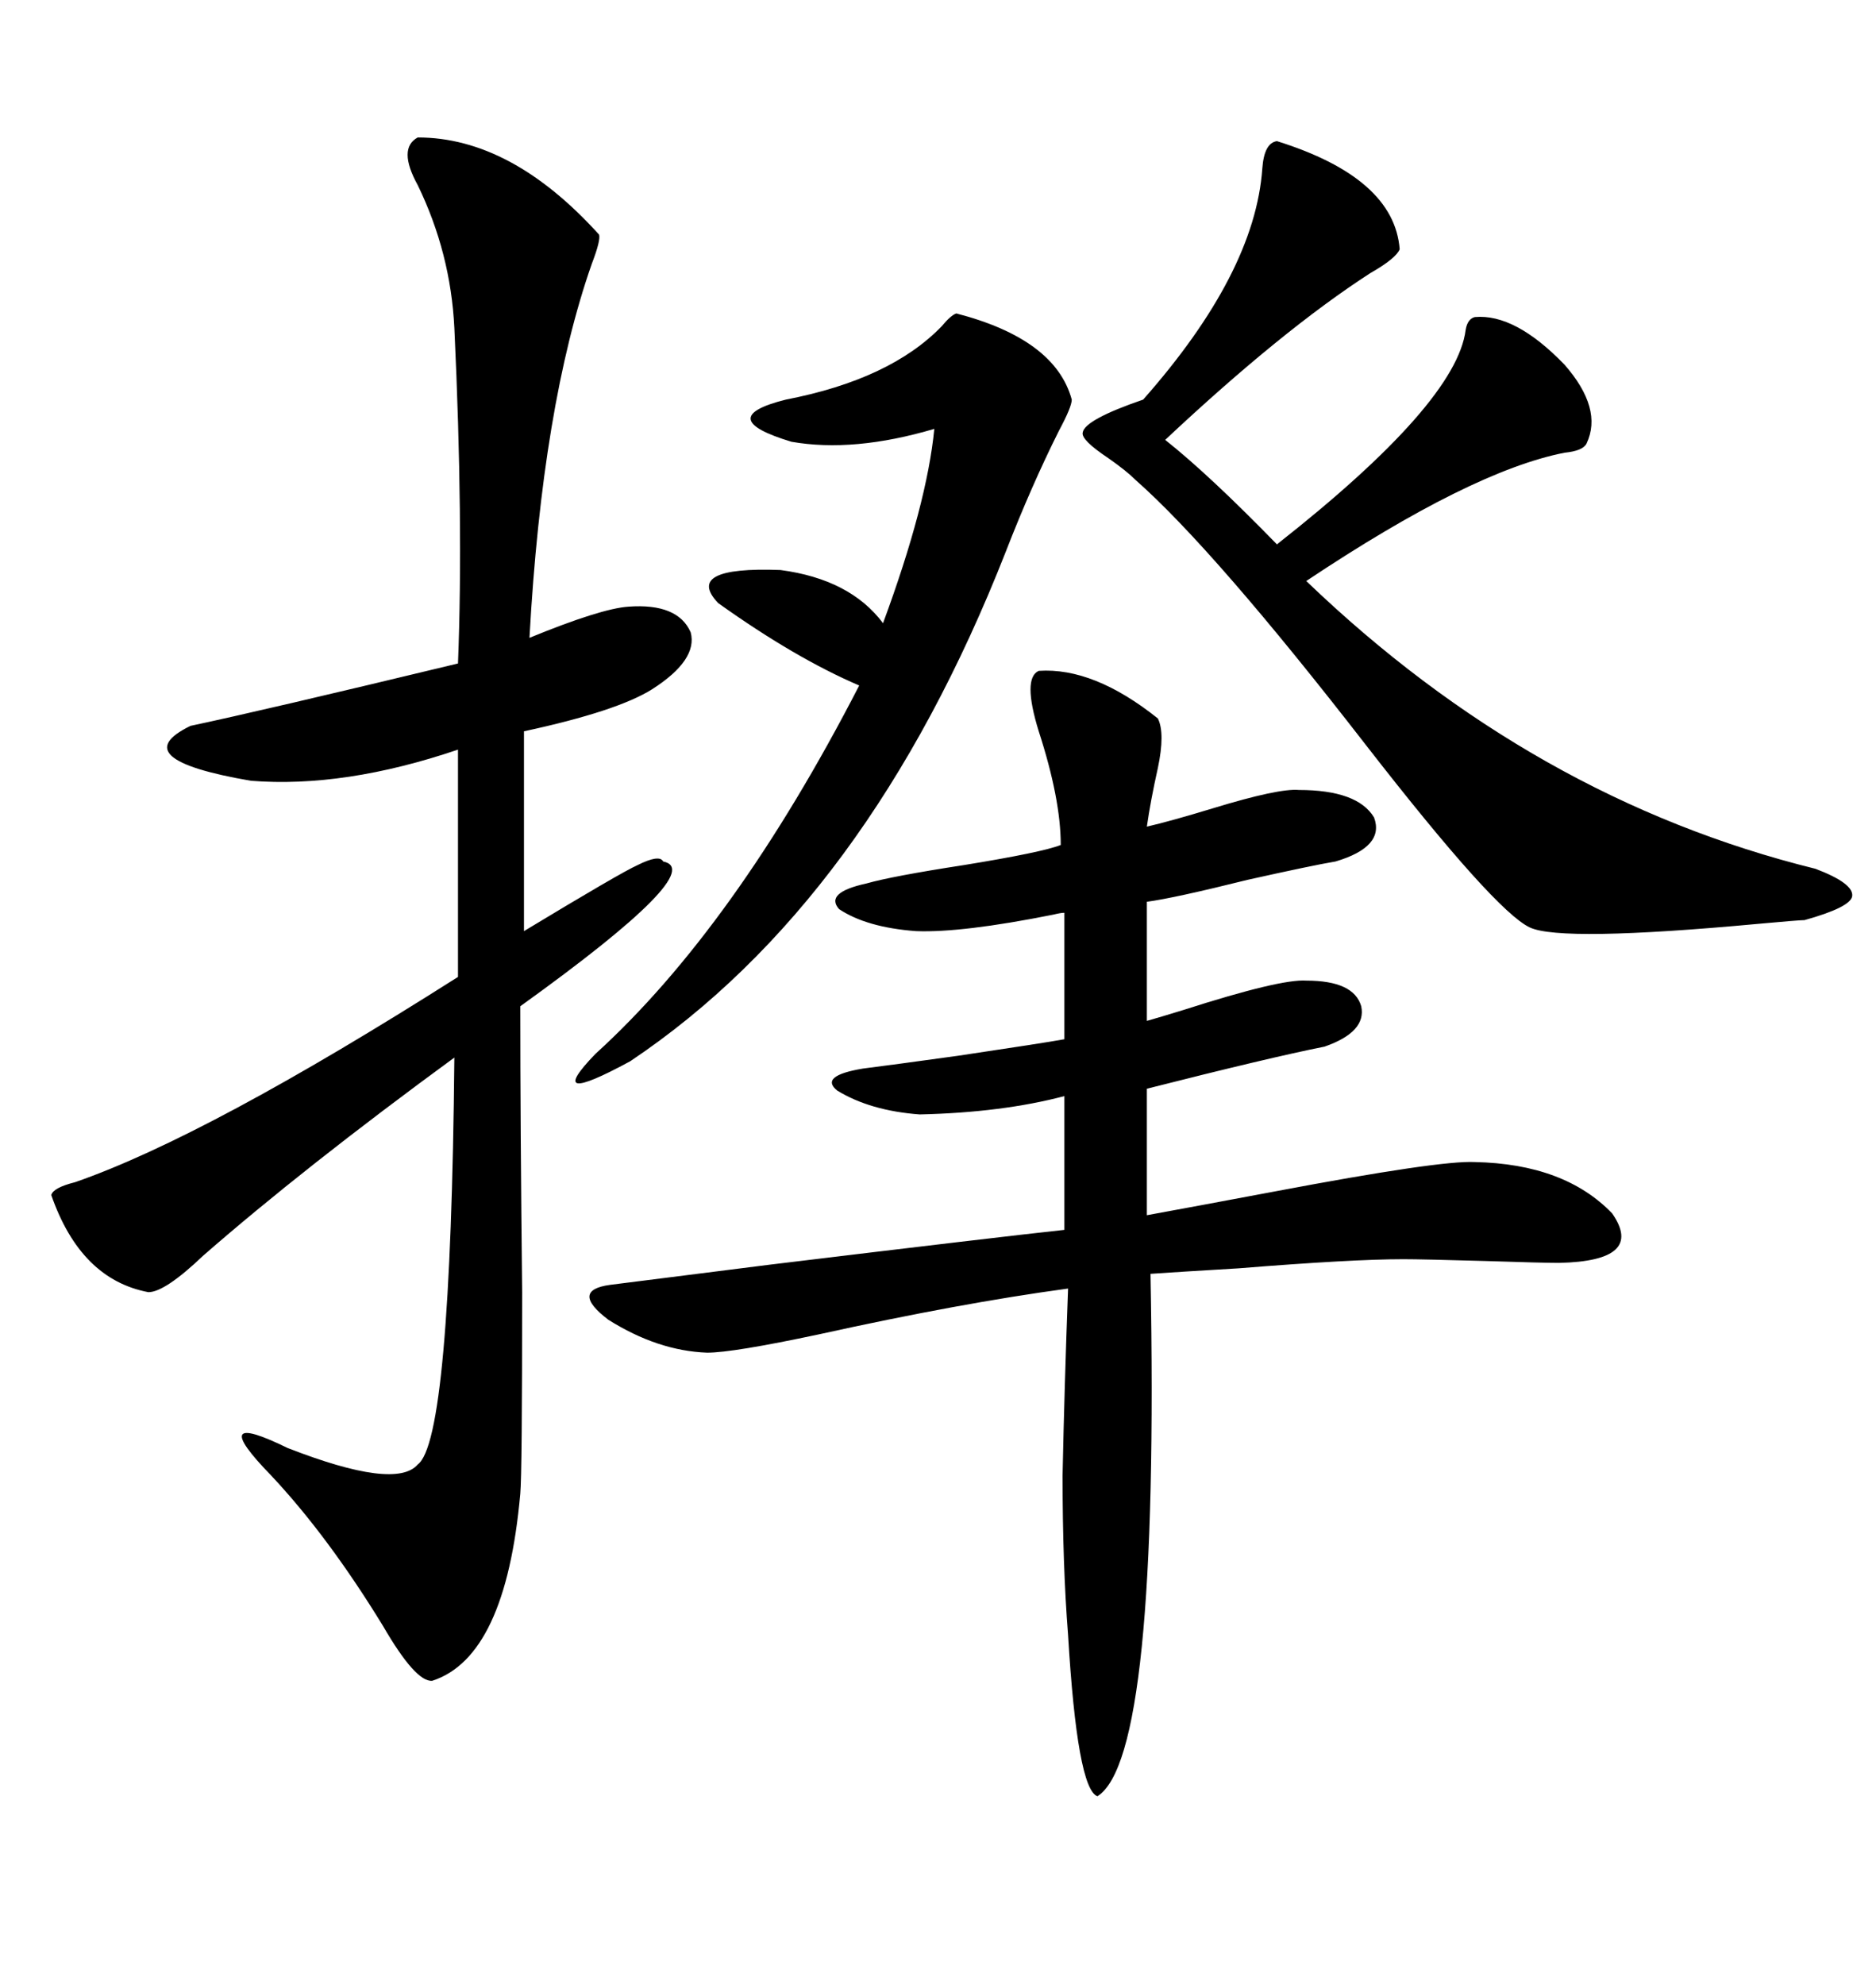 <svg xmlns="http://www.w3.org/2000/svg" xmlns:xlink="http://www.w3.org/1999/xlink" width="300" height="317.285"><path d="M66.80 21.97L66.80 21.97Q81.74 21.97 95.80 37.50L95.80 37.50Q96.09 38.38 94.63 42.19L94.63 42.19Q86.72 64.75 84.67 101.95L84.67 101.95Q96.09 97.27 100.49 96.97L100.49 96.97Q108.40 96.39 110.45 101.07L110.45 101.07Q111.62 105.47 104.30 110.16L104.30 110.16Q98.73 113.67 83.79 116.89L83.79 116.89L83.79 148.83Q99.32 139.45 101.95 138.28L101.95 138.28Q105.47 136.52 106.05 137.70L106.05 137.70Q113.38 139.16 83.20 160.84L83.20 160.84Q83.20 179.59 83.50 206.54L83.50 206.54Q83.50 235.55 83.20 238.77L83.20 238.77Q80.86 264.84 69.14 268.65L69.14 268.65Q66.50 268.95 61.23 259.86L61.23 259.86Q52.44 245.51 43.36 235.84L43.36 235.84Q32.81 225 46.00 231.45L46.00 231.45Q63.28 238.18 66.80 234.08L66.80 234.08Q72.07 230.27 72.66 169.04L72.66 169.04Q48.63 186.62 32.52 200.68L32.52 200.68Q26.37 206.54 23.73 206.54L23.73 206.54Q12.89 204.49 8.20 191.02L8.20 191.02Q8.50 189.84 12.01 188.96L12.01 188.96Q33.11 181.64 73.24 156.15L73.24 156.15L73.24 119.82Q55.08 125.98 40.14 124.80L40.14 124.80Q19.63 121.29 30.47 116.02L30.47 116.02Q41.60 113.67 73.24 106.05L73.24 106.05Q74.12 83.50 72.66 52.44L72.66 52.44Q72.07 40.43 66.80 29.59L66.80 29.59Q63.57 23.73 66.80 21.97ZM166.11 107.23L166.11 107.23Q174.90 106.64 185.16 114.84L185.16 114.84Q186.33 117.19 185.16 122.75L185.16 122.75Q183.98 128.03 183.40 132.13L183.40 132.13Q187.21 131.25 193.95 129.20L193.95 129.20Q204.49 125.98 207.71 126.27L207.71 126.27Q217.09 126.27 219.73 130.66L219.73 130.66Q221.48 135.35 213.57 137.70L213.57 137.70Q210.06 138.28 199.51 140.63L199.51 140.63Q187.79 143.55 183.40 144.14L183.40 144.14L183.40 163.18Q185.45 162.60 189.26 161.43L189.26 161.43Q204.79 156.45 208.89 156.74L208.89 156.74Q216.50 156.74 217.68 160.84L217.68 160.84Q218.55 164.94 211.82 167.29L211.82 167.29Q203.03 169.04 183.40 174.02L183.40 174.02L183.40 194.24Q189.84 193.07 203.91 190.43L203.91 190.43Q230.27 185.45 235.84 185.74L235.84 185.74Q250.20 186.04 257.81 193.95L257.81 193.95Q263.09 201.56 249.32 201.86L249.32 201.86Q246.68 201.86 237.60 201.56L237.60 201.56Q227.34 201.27 224.41 201.27L224.41 201.27Q216.21 201.27 198.05 202.73L198.05 202.73Q188.09 203.32 183.98 203.61L183.98 203.61Q185.45 280.96 175.49 287.11L175.49 287.11Q172.27 285.94 170.80 261.33L170.80 261.33Q169.92 250.20 169.92 235.84L169.92 235.84Q170.21 221.78 170.80 205.96L170.80 205.96Q153.52 208.30 130.96 213.28L130.96 213.28Q117.19 216.21 113.09 216.21L113.09 216.21Q105.18 215.92 97.27 210.94L97.27 210.94Q91.11 206.25 97.56 205.37L97.56 205.37Q104.59 204.49 123.05 202.15L123.05 202.15Q159.38 197.75 170.21 196.58L170.21 196.58L170.21 175.20Q160.25 177.83 147.07 178.13L147.07 178.13Q139.16 177.54 133.89 174.32L133.89 174.32Q130.96 171.97 137.99 170.80L137.99 170.80Q142.68 170.21 153.22 168.75L153.22 168.75Q166.99 166.70 170.21 166.11L170.21 166.11L170.21 145.90Q169.63 145.90 168.46 146.19L168.46 146.19Q153.81 149.12 146.48 148.83L146.48 148.83Q138.57 148.24 134.18 145.31L134.18 145.31Q131.84 142.68 138.57 141.21L138.57 141.21Q142.68 140.04 154.10 138.28L154.10 138.28Q166.70 136.23 169.63 135.06L169.63 135.06Q169.63 127.73 166.11 116.89L166.11 116.89Q163.48 108.40 166.11 107.23ZM204.20 22.56L204.20 22.56Q222.95 28.42 223.83 39.84L223.83 39.84Q223.24 41.31 219.14 43.65L219.14 43.65Q205.08 52.73 186.33 70.31L186.33 70.31Q193.36 75.88 204.20 87.01L204.20 87.01Q232.91 64.45 234.38 52.73L234.38 52.73Q234.67 50.98 235.84 50.68L235.84 50.68Q242.29 50.10 250.20 58.30L250.20 58.30Q256.35 65.33 253.71 70.90L253.71 70.90Q253.13 72.07 250.20 72.36L250.20 72.36Q235.25 75.29 208.89 92.87L208.89 92.87Q245.21 127.73 290.33 138.87L290.33 138.87Q296.48 141.21 296.19 143.26L296.19 143.26Q295.90 145.02 288.57 147.07L288.57 147.07Q287.70 147.07 281.25 147.66L281.25 147.66Q249.61 150.59 244.63 148.24L244.63 148.24Q239.06 145.61 218.55 119.24L218.55 119.24Q194.24 87.89 181.64 76.76L181.64 76.76Q180.18 75.29 177.25 73.24L177.25 73.24Q172.85 70.31 173.14 69.14L173.14 69.14Q173.44 67.09 182.81 63.87L182.81 63.87Q200.68 43.65 201.86 26.95L201.86 26.95Q202.15 22.85 204.20 22.56ZM152.93 50.10L152.93 50.10Q168.75 54.20 171.39 63.87L171.39 63.87Q171.39 65.04 169.34 68.85L169.34 68.85Q164.94 77.64 160.84 88.18L160.84 88.18Q138.87 144.14 100.78 169.63L100.78 169.63Q86.72 177.25 95.21 168.46L95.21 168.46Q117.48 148.24 137.40 109.57L137.40 109.57Q127.15 105.18 114.84 96.39L114.84 96.39Q109.28 90.53 124.80 91.11L124.80 91.11Q135.94 92.58 141.21 99.61L141.21 99.61Q148.24 80.57 149.41 68.55L149.41 68.55Q136.52 72.36 126.56 70.61L126.56 70.61Q113.96 66.80 125.68 63.87L125.68 63.87Q142.38 60.64 150.59 52.15L150.59 52.15Q152.05 50.39 152.93 50.10Z"/></svg>